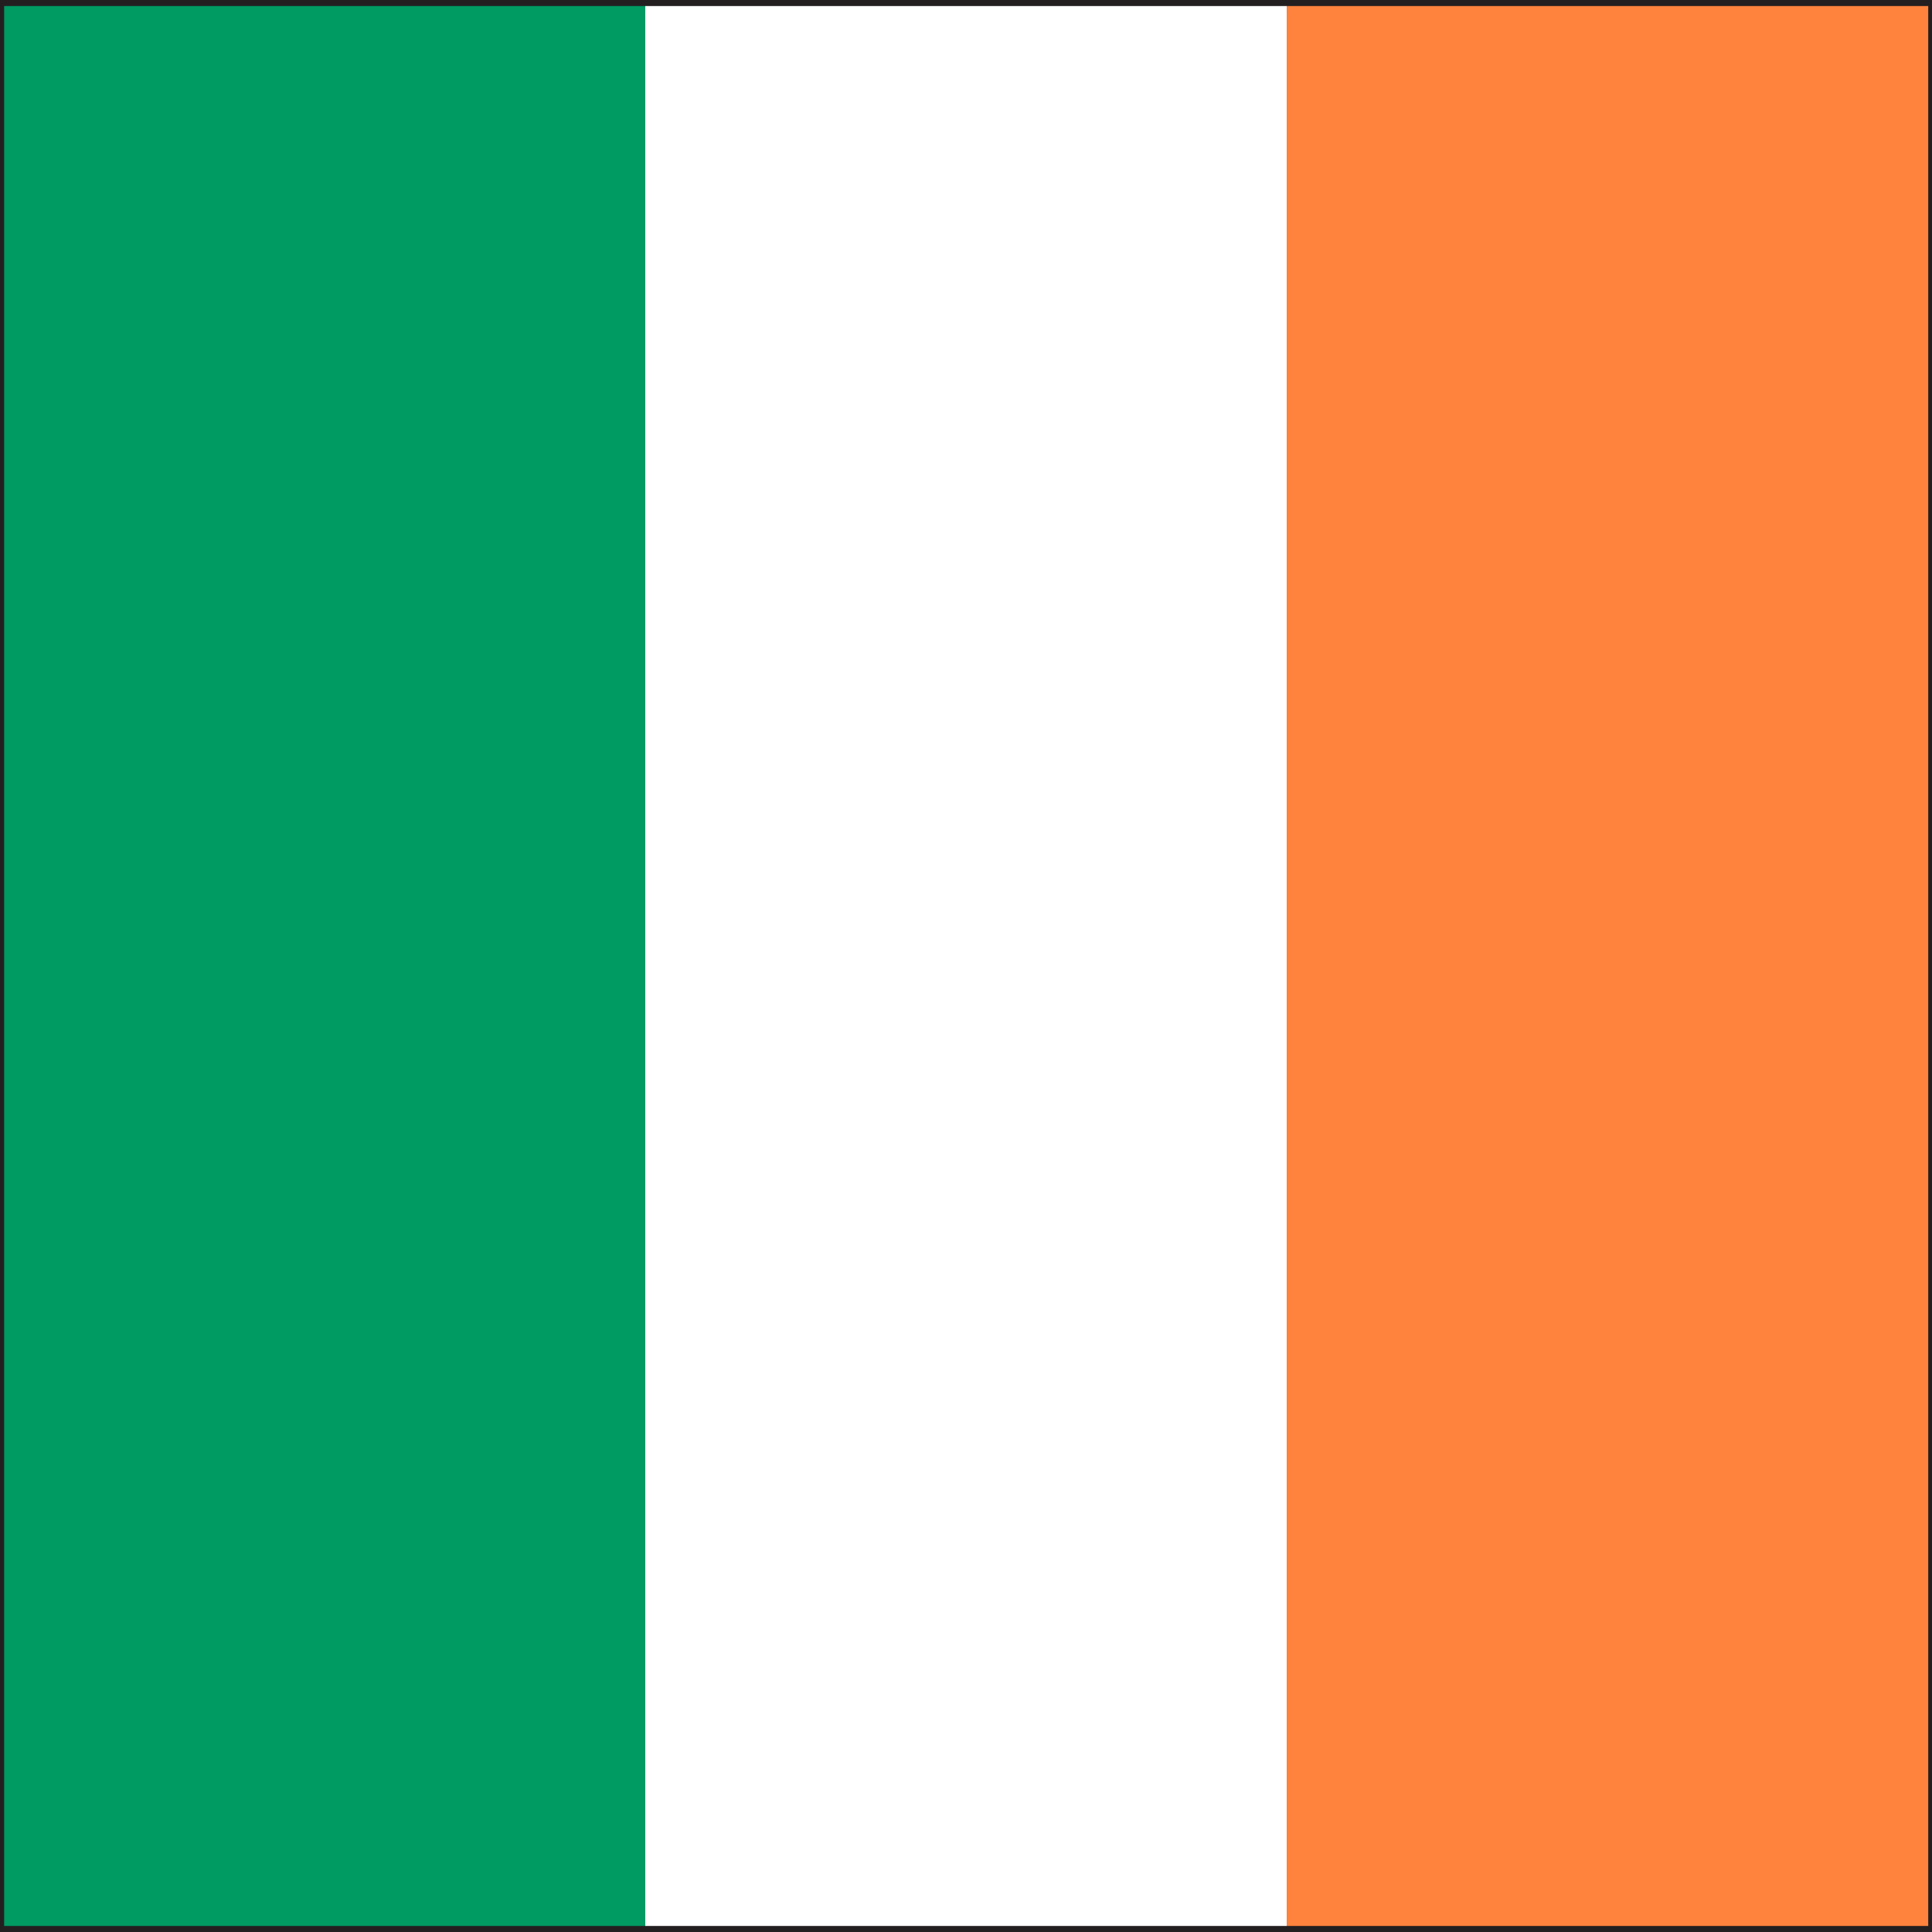 <?xml version="1.0" encoding="utf-8"?>
<!-- Generator: Adobe Illustrator 22.0.1, SVG Export Plug-In . SVG Version: 6.00 Build 0)  -->
<svg version="1.1" id="图层_1" xmlns="http://www.w3.org/2000/svg" xmlns:xlink="http://www.w3.org/1999/xlink" x="0px" y="0px"
	 viewBox="0 0 512 512" style="enable-background:new 0 0 512 512;" xml:space="preserve">
<rect x="0" y="0" width="512" height="512" fill="#333333" stroke="none"/>
<style type="text/css">
	.st0{fill:#231F20;}
	.st1{fill:#009A63;}
	.st2{fill:#FFFFFF;}
	.st3{fill:#FF823D;}
</style>
<path class="st0" d="M0,512V0h512v512H0z M2.1,508.8h507.7V3.1H2.1L2.1,508.8z"/>
<path class="st1" d="M1.1,1.6H171v508.8H1.1V1.6z"/>
<path class="st2" d="M171,1.6H341v508.8H171V1.6z"/>
<path class="st3" d="M341,1.6h170v508.8H341V1.6z"/>
</svg>
